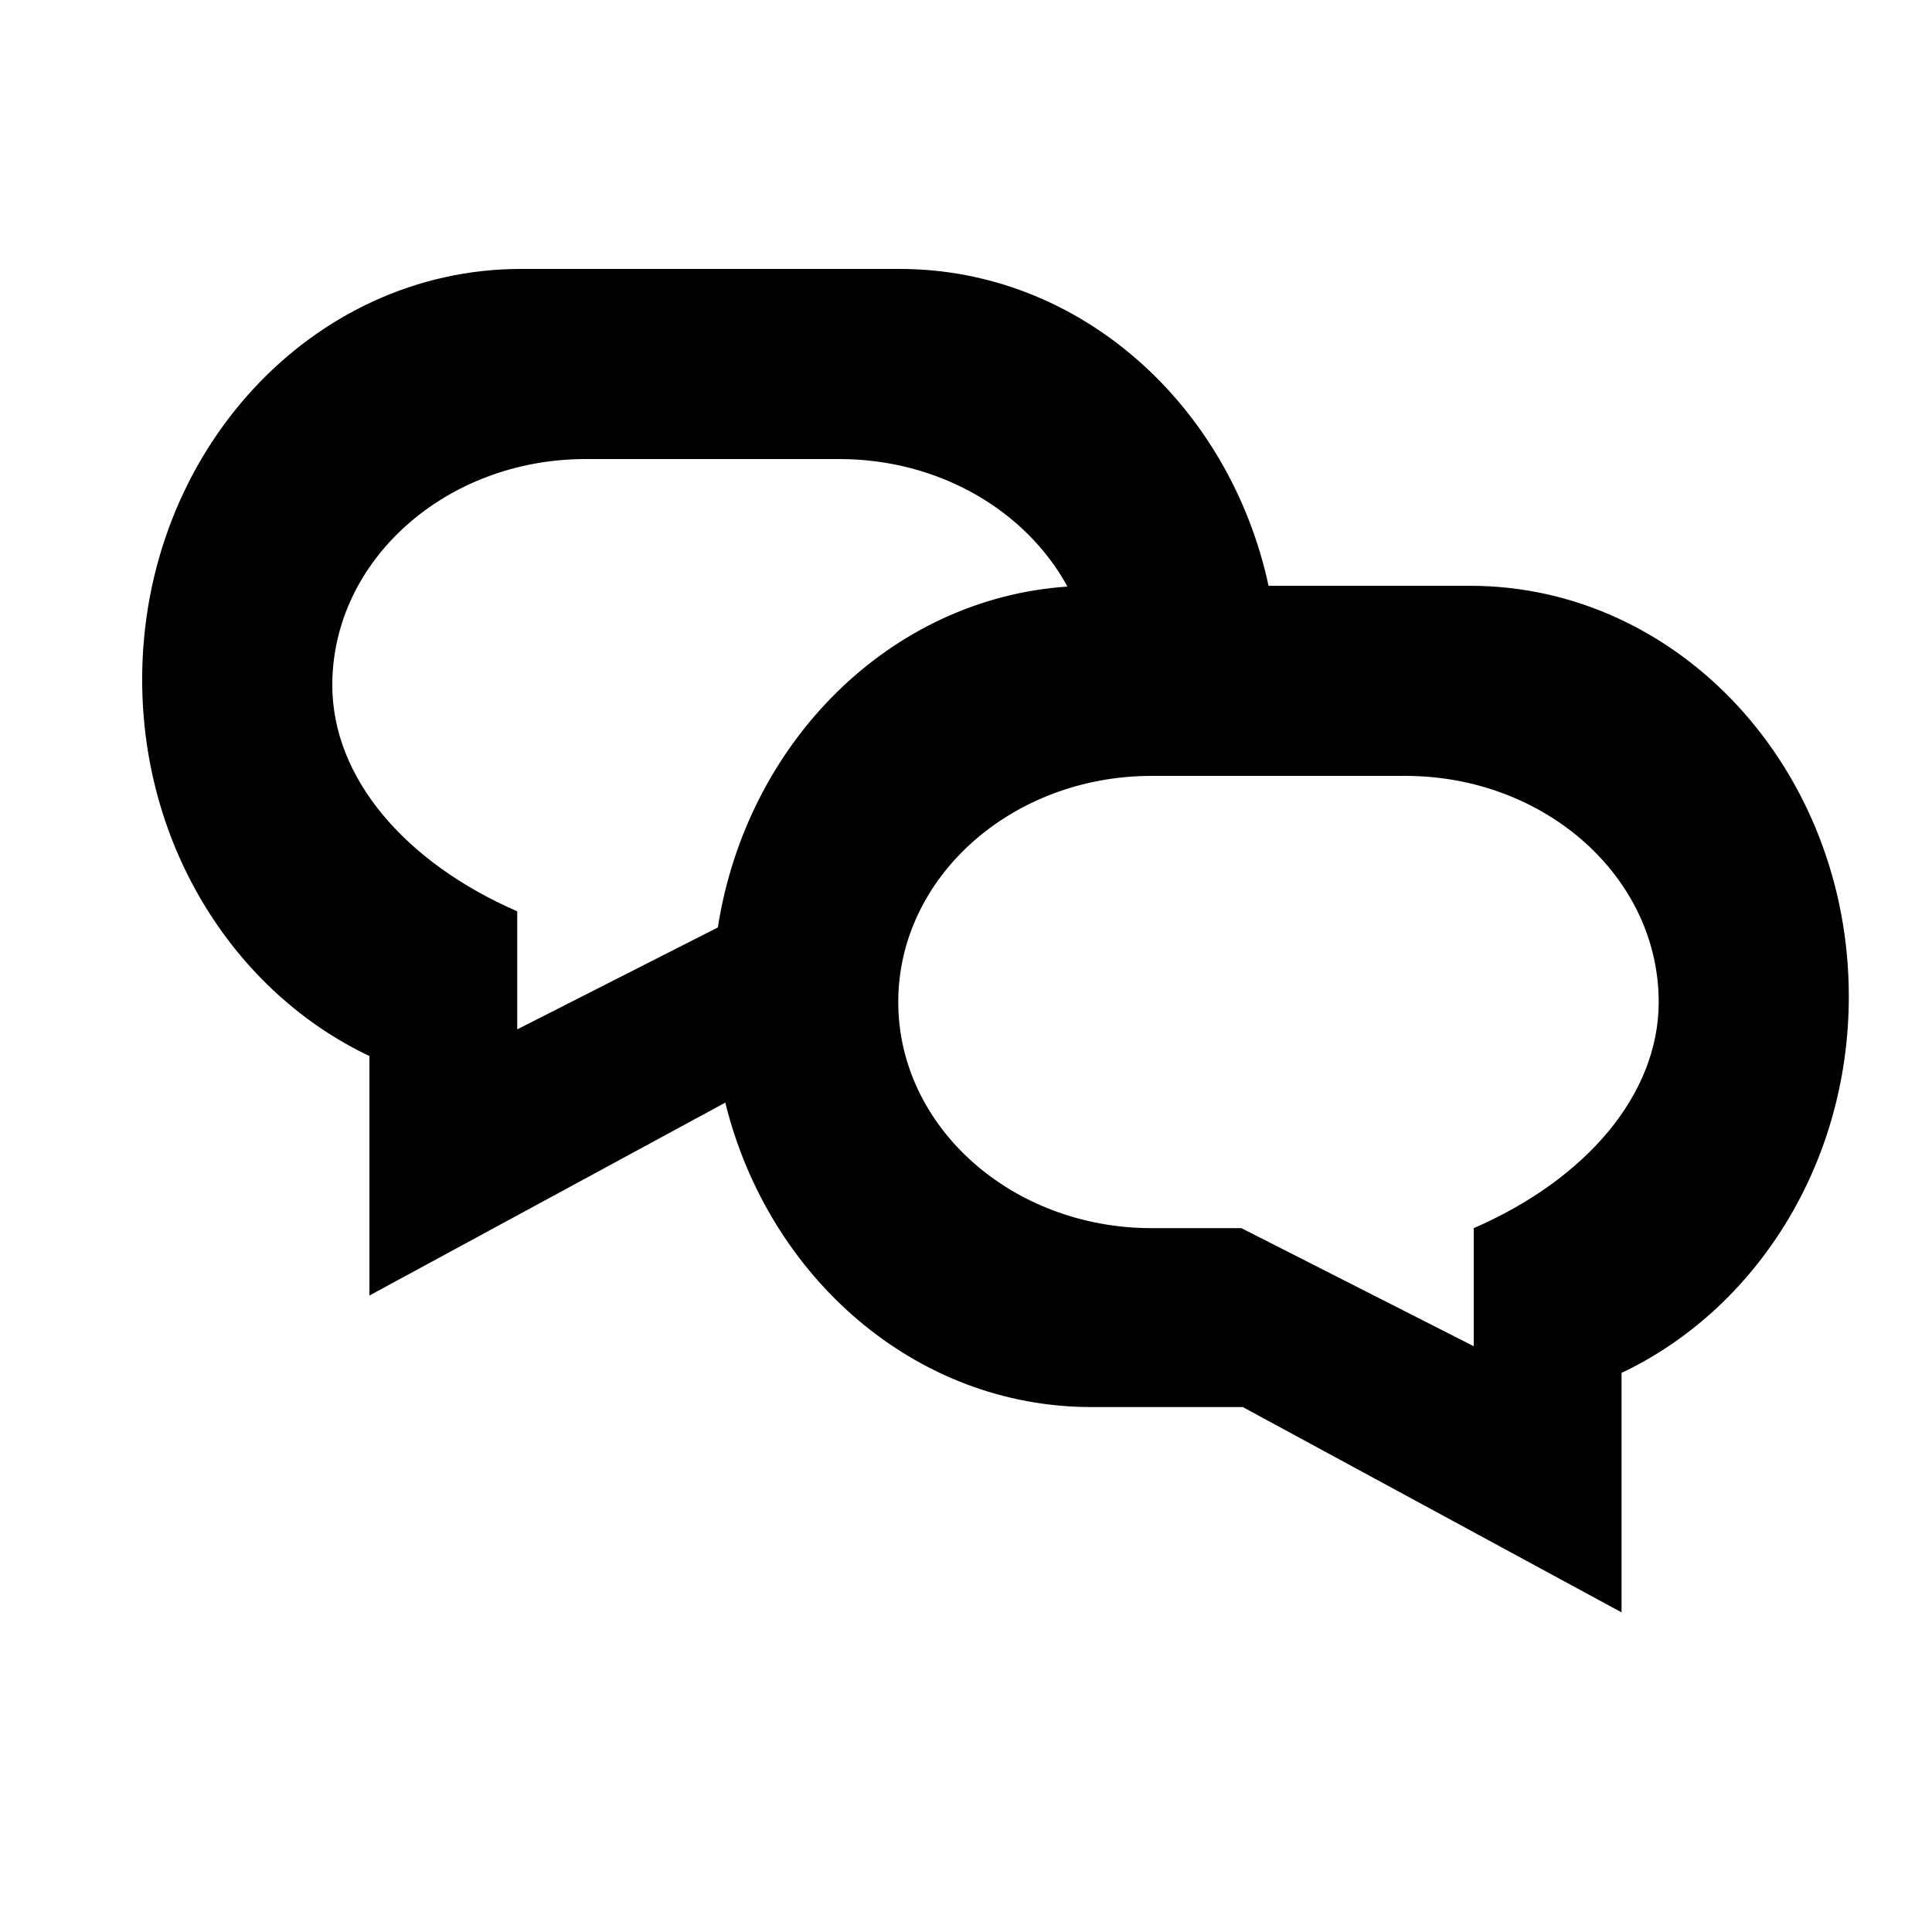 <?xml version="1.0" encoding="UTF-8"?>
<!-- Uploaded to: ICON Repo, www.iconrepo.com, Generator: ICON Repo Mixer Tools -->
<svg fill="#000000" width="800px" height="800px" version="1.1" viewBox="144 144 512 512" xmlns="http://www.w3.org/2000/svg">
 <path d="m480.18 299.24h53.395c55.438 0 100.38 48.719 100.38 108.82 0 44.625-24.777 82.977-60.227 99.77v63.465l-100.38-54.41h-40.152c-46.457 0-85.543-34.219-96.984-80.68l-94.309 51.121v-63.465c-35.449-16.793-60.227-55.145-60.227-99.77 0-60.102 44.941-108.82 100.38-108.82h100.38c47.547 0 87.375 35.844 97.746 83.969zm-53.297 0.211c-10.883-20.008-33.871-33.801-60.473-33.801h-67.172c-37.102 0-67.176 26.832-67.176 59.926 0 24.574 19.309 47.004 49.008 59.93v31.289l53.164-27.012c7.676-49.203 45.812-87.18 92.648-90.332zm46.094 170.02 61.582 31.293v-31.293c29.703-12.922 49.012-35.352 49.012-59.926 0-33.094-30.074-59.926-67.176-59.926h-67.172c-37.102 0-67.176 26.832-67.176 59.926 0 33.098 30.074 59.926 67.176 59.926z"/>
</svg>